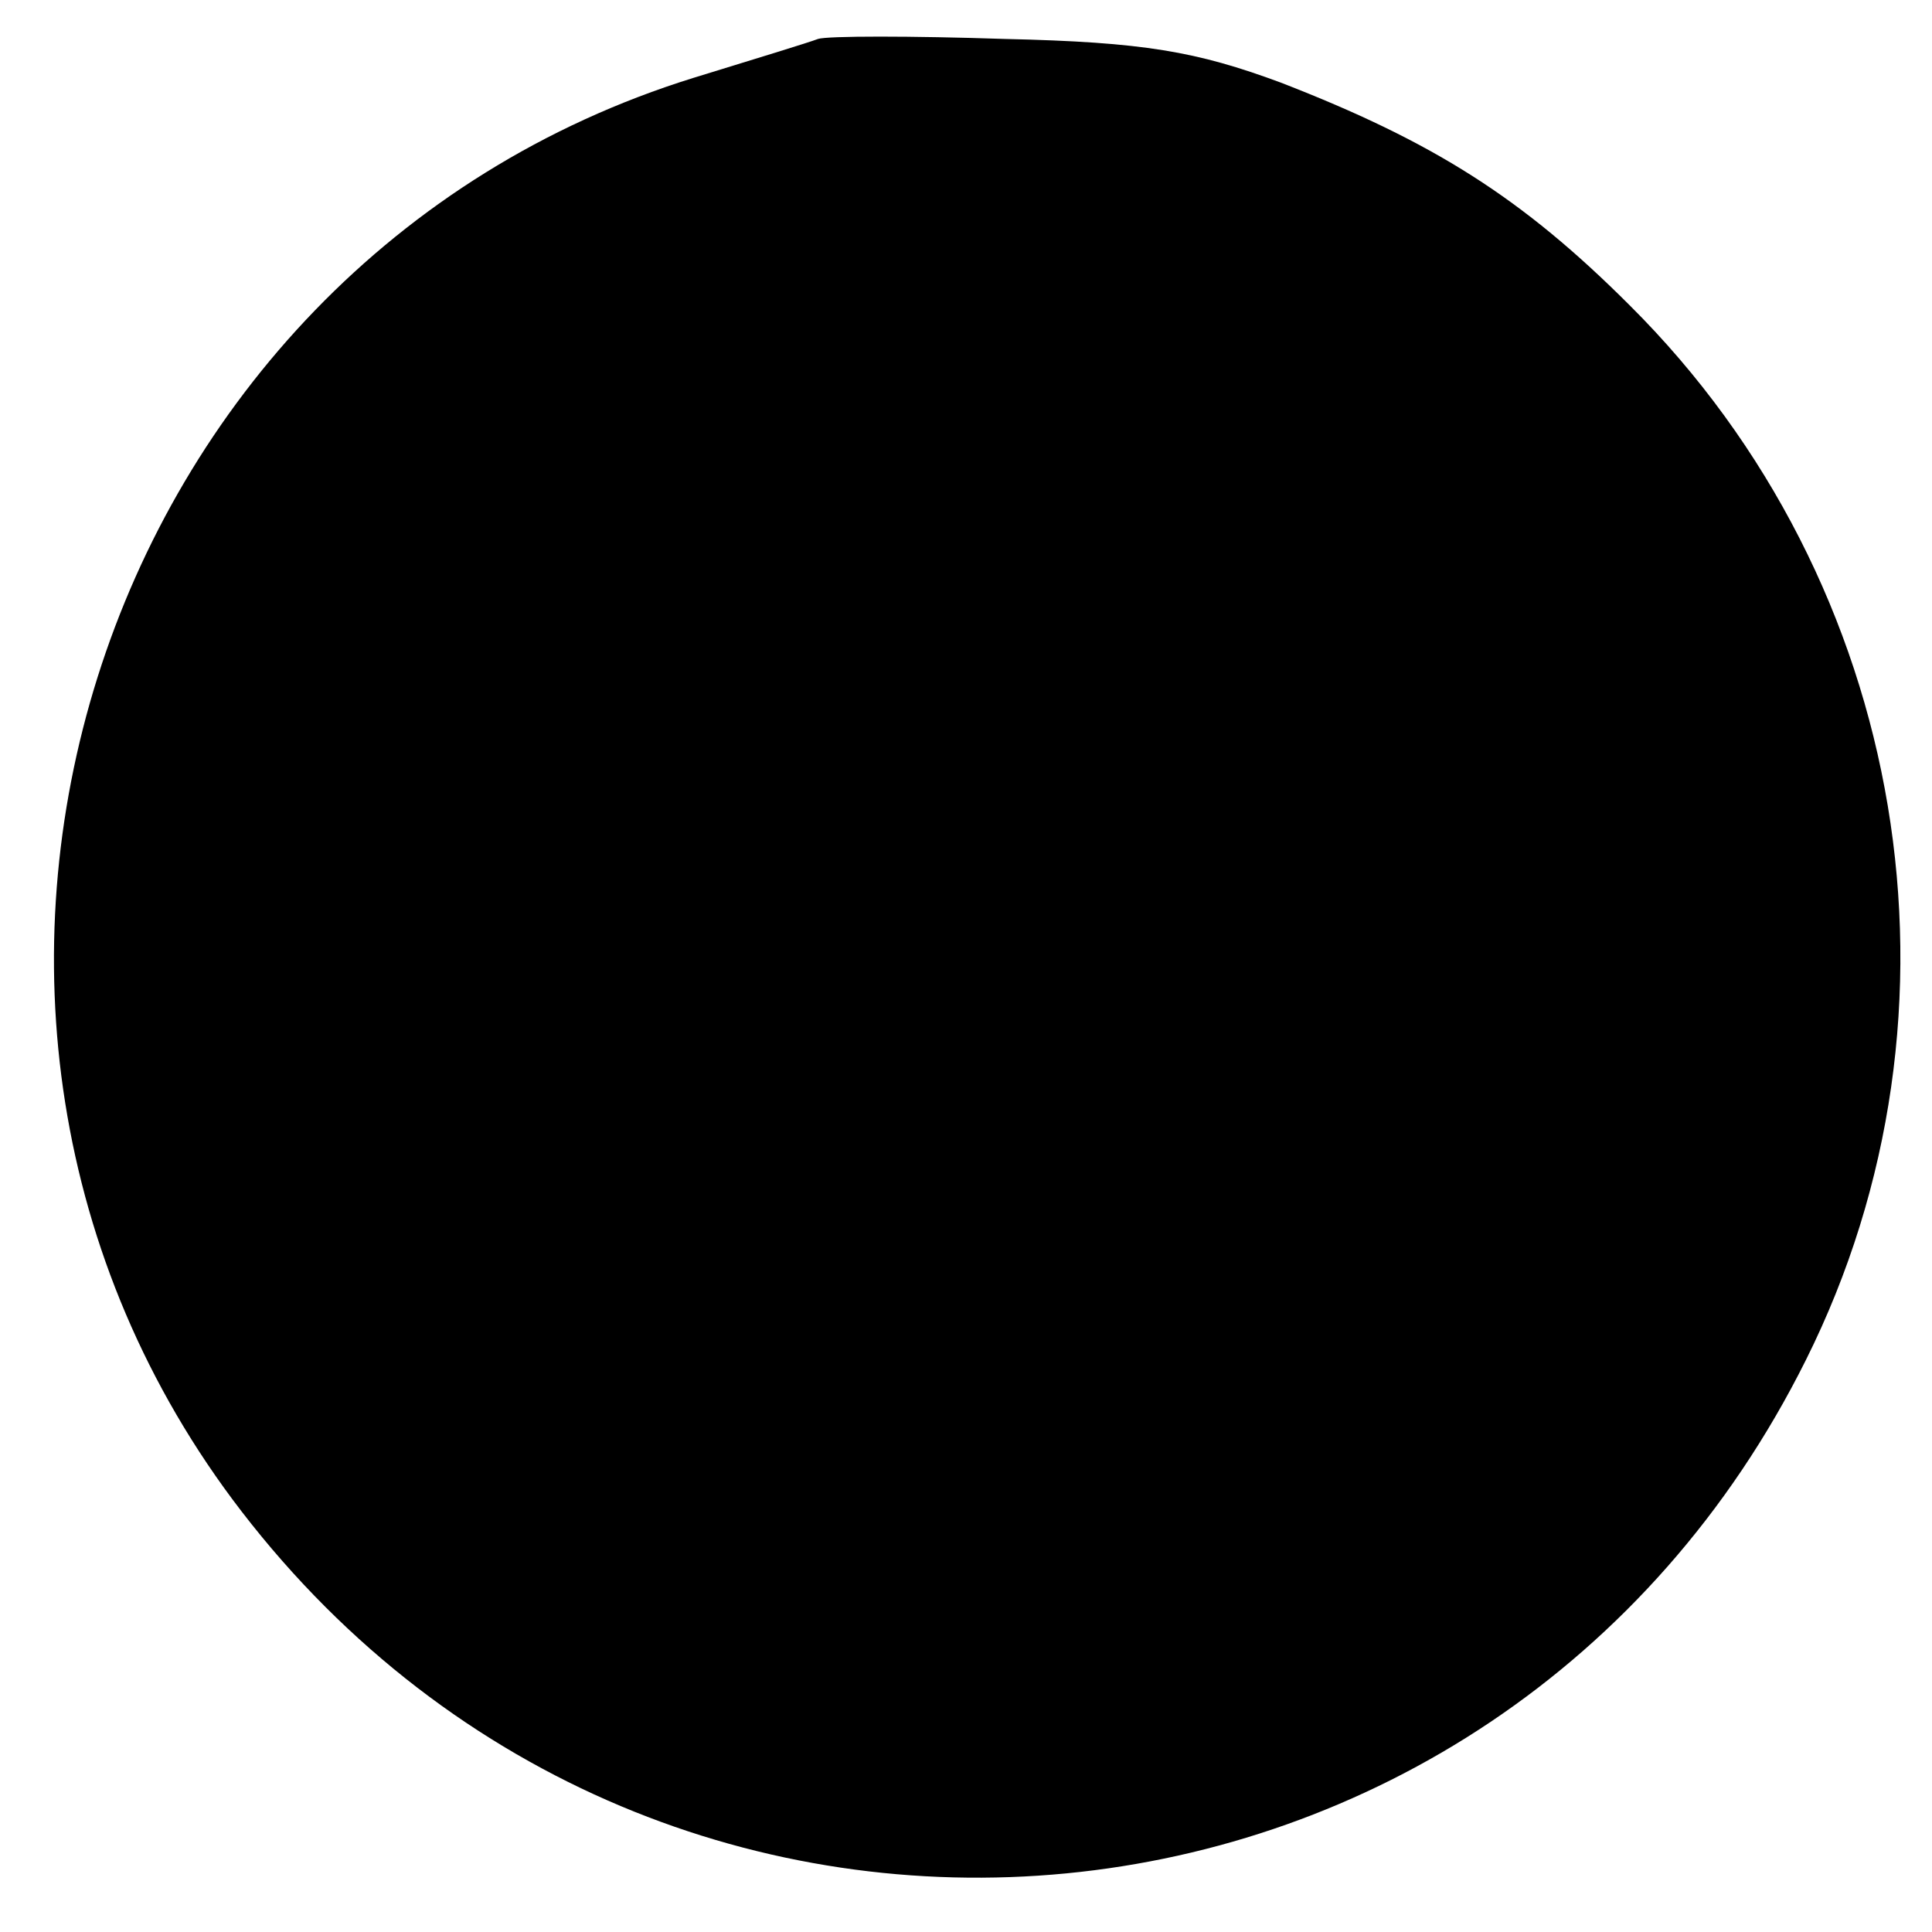 <?xml version="1.0" standalone="no"?>
<!DOCTYPE svg PUBLIC "-//W3C//DTD SVG 20010904//EN"
 "http://www.w3.org/TR/2001/REC-SVG-20010904/DTD/svg10.dtd">
<svg version="1.0" xmlns="http://www.w3.org/2000/svg"
 width="124pt" height="124pt" viewBox="0 0 124 124"
 preserveAspectRatio="xMidYMid meet">
<g transform="translate(0,124) scale(0.1,-0.1)"
fill="#000000" stroke="none">
<path d="M525 1215 c-5 -2 -41 -13 -80 -25 -386 -120 -537 -599 -290 -920 271
-352 806 -300 1004 97 112 224 66 499 -113 677 -69 69 -126 105 -224 143 -54
20 -88 26 -177 28 -60 2 -114 2 -120 0z"/>
</g>
</svg>
